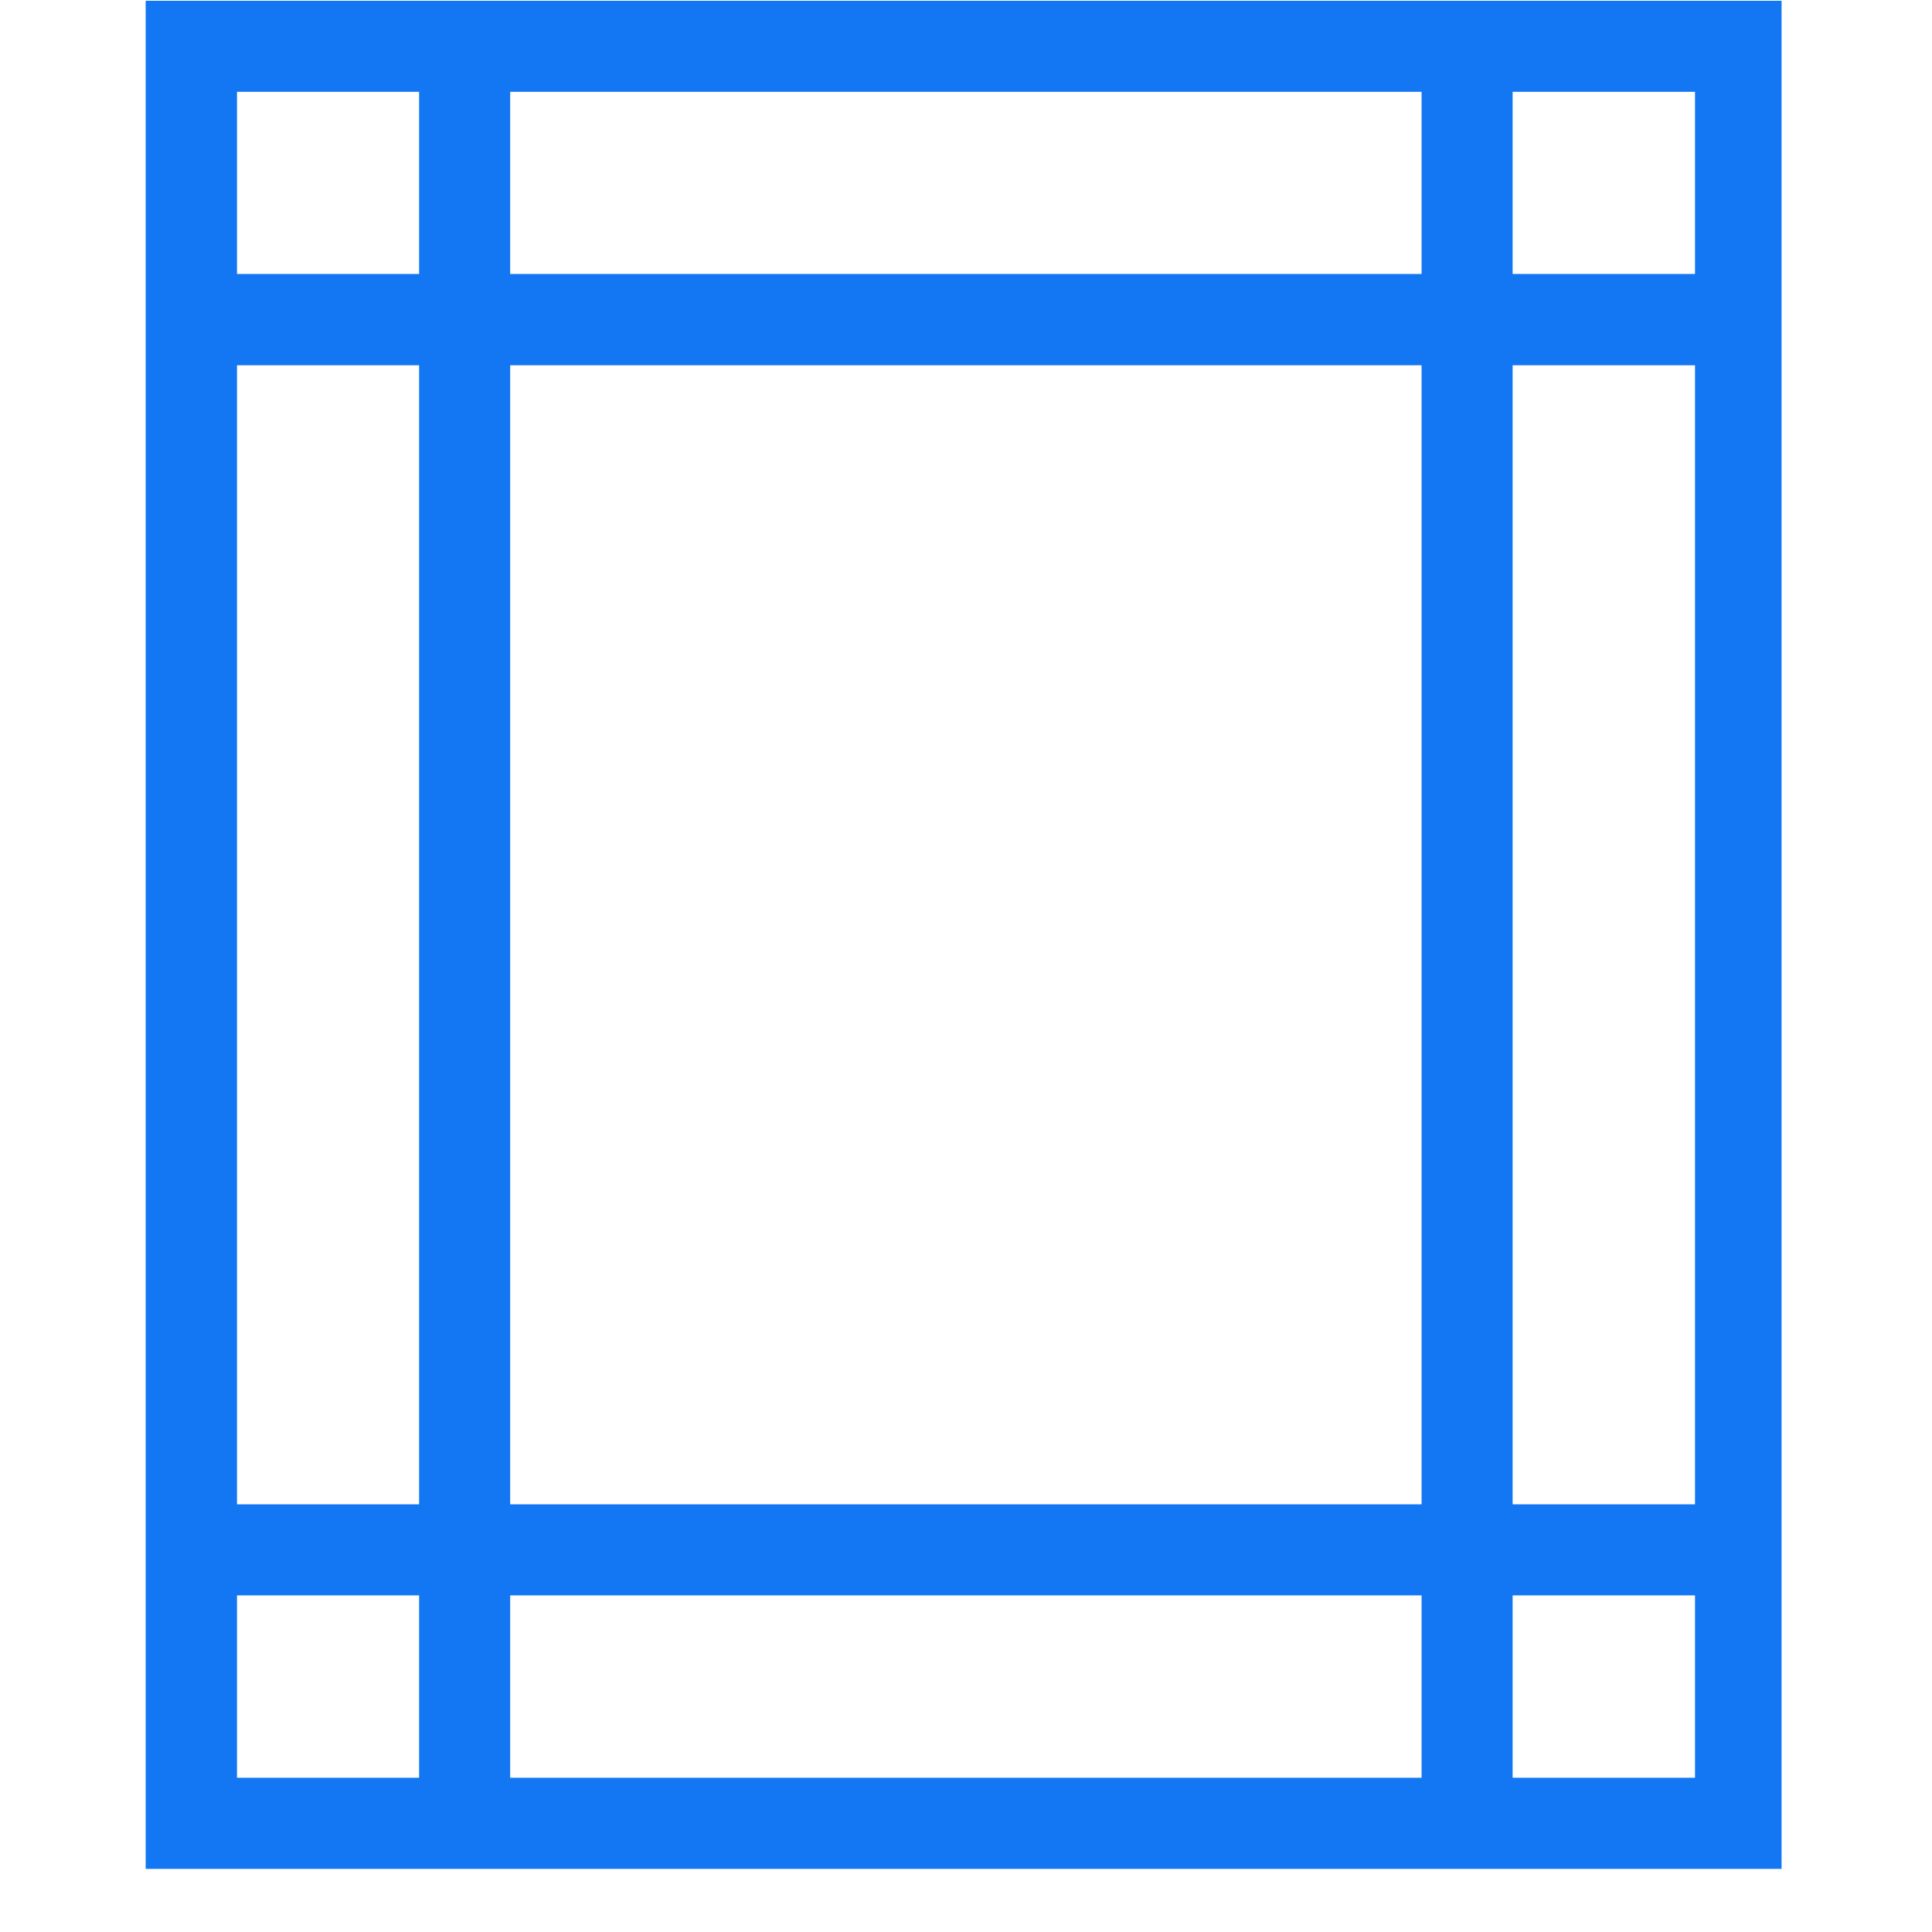 <svg xmlns="http://www.w3.org/2000/svg" xmlns:xlink="http://www.w3.org/1999/xlink" width="40" zoomAndPan="magnify" viewBox="0 0 30 30" height="40" preserveAspectRatio="xMidYMid meet" version="1.0"><defs><clipPath id="2d978e1274"><path d="M 2.262 0 L 27.664 0 L 27.664 29.031 L 2.262 29.031 Z M 2.262 0 " clip-rule="nonzero"/></clipPath><clipPath id="ff4802afd1"><path d="M 2.262 4 L 27.664 4 L 27.664 6 L 2.262 6 Z M 2.262 4 " clip-rule="nonzero"/></clipPath><clipPath id="86097eb85f"><path d="M 2.262 23 L 27.664 23 L 27.664 25 L 2.262 25 Z M 2.262 23 " clip-rule="nonzero"/></clipPath></defs><g clip-path="url(#2d978e1274)"><path fill="#1377f3" d="M 27.734 29.02 L 2.262 29.02 L 2.262 0.012 L 27.734 0.012 Z M 3.68 27.605 L 26.32 27.605 L 26.32 1.426 L 3.68 1.426 Z M 3.68 27.605 " fill-opacity="1" fill-rule="nonzero"/></g><path fill="#1377f3" d="M 6.508 0.719 L 7.922 0.719 L 7.922 28.312 L 6.508 28.312 Z M 6.508 0.719 " fill-opacity="1" fill-rule="nonzero"/><g clip-path="url(#ff4802afd1)"><path fill="#1377f3" d="M 2.969 4.254 L 27.027 4.254 L 27.027 5.672 L 2.969 5.672 Z M 2.969 4.254 " fill-opacity="1" fill-rule="nonzero"/></g><path fill="#1377f3" d="M 22.074 0.719 L 23.488 0.719 L 23.488 28.312 L 22.074 28.312 Z M 22.074 0.719 " fill-opacity="1" fill-rule="nonzero"/><g clip-path="url(#86097eb85f)"><path fill="#1377f3" d="M 2.969 23.359 L 27.027 23.359 L 27.027 24.773 L 2.969 24.773 Z M 2.969 23.359 " fill-opacity="1" fill-rule="nonzero"/></g></svg>